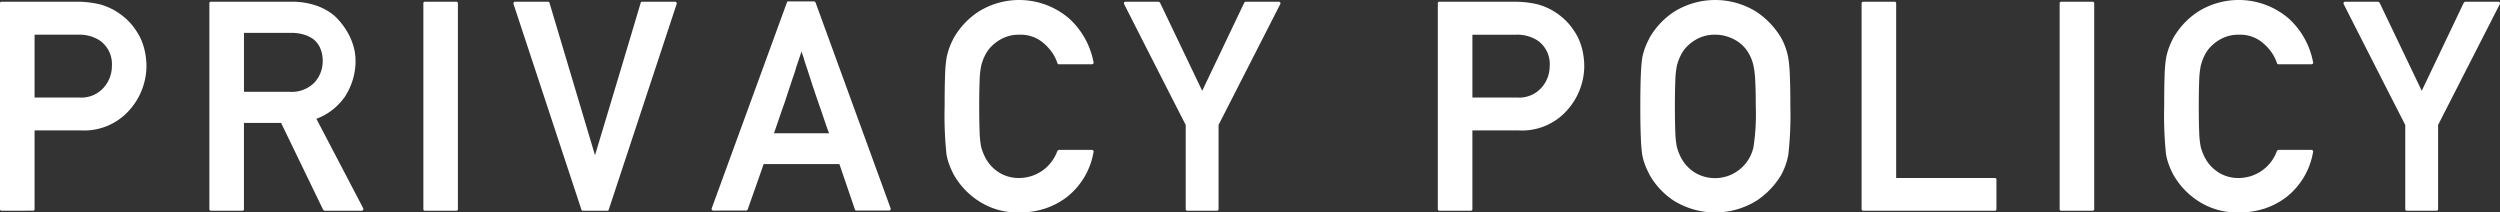 <svg xmlns="http://www.w3.org/2000/svg" width="136.167" height="11.57"><rect width="100%" height="100%" fill="#333333" stroke="none"/><defs><style>.cls-1{fill:#fff}</style></defs><g id="レイヤー_2" data-name="レイヤー 2"><g id="レイヤー_1-2" data-name="レイヤー 1"><path class="cls-1" d="M.094 11.477A.083.083 0 0 1 0 11.383V.188A.083.083 0 0 1 .094.093h4.062a5.58 5.58 0 0 1 1.274.14 3.445 3.445 0 0 1 1.297.672 3.12 3.12 0 0 1 .488.489 4.007 4.007 0 0 1 .402.613 3.359 3.359 0 0 1 .266.758 3.993 3.993 0 0 1 .094.882 3.638 3.638 0 0 1-.922 2.344 3.285 3.285 0 0 1-2.68 1.11H1.883v4.28a.083.083 0 0 1-.094.095zM1.883 1.89v3.421h2.43a1.62 1.62 0 0 0 1.335-.539 1.762 1.762 0 0 0 .446-1.171 1.562 1.562 0 0 0-.688-1.414A2.05 2.05 0 0 0 4.25 1.89zM11.498 11.477a.083.083 0 0 1-.094-.094V.188a.083.083 0 0 1 .094-.094h4.383a4.061 4.061 0 0 1 1.312.199 3.159 3.159 0 0 1 1.024.566 3.849 3.849 0 0 1 .433.48 3.808 3.808 0 0 1 .368.583 3.36 3.36 0 0 1 .253.664 2.808 2.808 0 0 1 .094.726 3.465 3.465 0 0 1-.156 1.051 3.726 3.726 0 0 1-.438.926 3.484 3.484 0 0 1-.671.7 3.168 3.168 0 0 1-.868.48l1.274 2.433 1.273 2.434a.107.107 0 0 1 0 .098.082.082 0 0 1-.078.043h-2.015a.075.075 0 0 1-.047-.02.505.505 0 0 1-.04-.035l-2.288-4.727h-2.024v4.688a.083.083 0 0 1-.094.094zm1.79-9.688V5h2.476a1.742 1.742 0 0 0 1.359-.5 1.71 1.71 0 0 0 .453-1.188 1.688 1.688 0 0 0-.137-.695 1.264 1.264 0 0 0-.394-.5 1.805 1.805 0 0 0-.527-.242 2.371 2.371 0 0 0-.653-.086zM23.152 11.477a.083.083 0 0 1-.093-.094V.188a.083.083 0 0 1 .093-.094h1.696a.083.083 0 0 1 .093.093v11.196a.083.083 0 0 1-.093.094zM31.752 11.477a.078.078 0 0 1-.086-.063L27.971.22a.098.098 0 0 1 .008-.086.085.085 0 0 1 .078-.04h1.789a.08.08 0 0 1 .086.071l2.476 8.29q.626-2.079 1.246-4.145.621-2.067 1.239-4.145a.08.08 0 0 1 .086-.07h1.789a.085.085 0 0 1 .078.039.098.098 0 0 1 .008.086l-3.696 11.195a.078.078 0 0 1-.086.063zM38.852 11.469a.084.084 0 0 1-.079-.04.098.098 0 0 1-.007-.085L42.859.14a.074.074 0 0 1 .079-.063h1.398a.093.093 0 0 1 .05.02.086.086 0 0 1 .036.043l4.086 11.203a.098.098 0 0 1-.008.086.076.076 0 0 1-.07.039h-1.79a.074.074 0 0 1-.077-.063l-.844-2.469h-4.125q-.219.633-.434 1.239-.215.605-.433 1.23a.084.084 0 0 1-.036.043.089.089 0 0 1-.05.02zm6.304-4.211a.975.975 0 0 0-.043-.117 1.311 1.311 0 0 1-.043-.11c-.089-.255-.169-.49-.242-.707a41.167 41.167 0 0 0-.195-.566l-.106-.305-.097-.281a9.226 9.226 0 0 0-.078-.238c-.027-.076-.052-.15-.079-.223q-.07-.226-.144-.453-.075-.226-.152-.469-.04-.109-.082-.242c-.029-.088-.06-.182-.09-.281a4.769 4.769 0 0 1-.035-.121 1.026 1.026 0 0 0-.028-.086 3.647 3.647 0 0 1-.086-.254l-.16.476-.137.407a.623.623 0 0 0-.023.085.387.387 0 0 1-.024.079c-.026.088-.053.171-.082.25s-.055.156-.082.234c-.026.083-.051.164-.078.242s-.051.154-.078.227l-.16.492q-.082.258-.184.539-.1.281-.21.605-.11.325-.282.817zM59.467 8.164a.1.1 0 0 1 .078.035.078.078 0 0 1 .016.082 3.961 3.961 0 0 1-1.454 2.453 4.05 4.05 0 0 1-1.187.625 4.393 4.393 0 0 1-1.383.211 3.85 3.85 0 0 1-2.273-.648 4.131 4.131 0 0 1-1.313-1.406 4.563 4.563 0 0 1-.242-.536 3.288 3.288 0 0 1-.156-.566 20.19 20.19 0 0 1-.102-2.625q0-1.023.024-1.672a7.309 7.309 0 0 1 .078-.945 3.42 3.42 0 0 1 .156-.57 4.473 4.473 0 0 1 .242-.54A4.239 4.239 0 0 1 53.264.656a4.179 4.179 0 0 1 4.96.344 4.283 4.283 0 0 1 1.337 2.39.07.07 0 0 1-.016.079.105.105 0 0 1-.078.031h-1.79a.078.078 0 0 1-.085-.063 2.205 2.205 0 0 0-.29-.581 2.675 2.675 0 0 0-.46-.504 1.885 1.885 0 0 0-1.305-.461 2 2 0 0 0-1 .234 2.33 2.33 0 0 0-.664.54 2.115 2.115 0 0 0-.258.425 2.805 2.805 0 0 0-.172.488 4.766 4.766 0 0 0-.086.82q-.023.556-.023 1.391 0 .852.023 1.402a4.734 4.734 0 0 0 .086.817 2.716 2.716 0 0 0 .176.48 2.194 2.194 0 0 0 .254.418 2.103 2.103 0 0 0 .664.559 2.027 2.027 0 0 0 1 .23 2.219 2.219 0 0 0 2.055-1.476.83.83 0 0 1 .039-.035.075.075 0 0 1 .047-.02zM64.668 11.477c-.058 0-.086-.032-.086-.094V6.805q-.844-1.648-1.68-3.29-.836-1.64-1.672-3.288a.1.1 0 0 1 0-.094.092.092 0 0 1 .086-.04h1.782a.075.075 0 0 1 .047.02.83.83 0 0 1 .039.035l2.296 4.797q.58-1.21 1.145-2.398L67.77.148a.83.83 0 0 1 .039-.035.075.075 0 0 1 .046-.02h1.79a.092.092 0 0 1 .085.04.1.1 0 0 1 0 .094l-3.359 6.578v4.578a.083.083 0 0 1-.094.094zM78.407 11.477a.083.083 0 0 1-.094-.094V.188a.083.083 0 0 1 .094-.094h4.063a5.58 5.58 0 0 1 1.273.14 3.445 3.445 0 0 1 1.297.672 3.12 3.12 0 0 1 .488.489 4.007 4.007 0 0 1 .403.613 3.359 3.359 0 0 1 .265.758 3.993 3.993 0 0 1 .094.882 3.638 3.638 0 0 1-.922 2.344 3.285 3.285 0 0 1-2.68 1.11h-2.492v4.28a.083.083 0 0 1-.093.095zm1.79-9.586v3.421h2.429a1.62 1.62 0 0 0 1.336-.539 1.762 1.762 0 0 0 .445-1.171 1.562 1.562 0 0 0-.687-1.414 2.05 2.05 0 0 0-1.156-.297zM89.343 5.79q0-1.024.027-1.673a9.36 9.36 0 0 1 .074-.945 3.42 3.42 0 0 1 .157-.57 3.876 3.876 0 0 1 .25-.54h-.008A4.239 4.239 0 0 1 91.155.657a4.239 4.239 0 0 1 4.532 0 4.397 4.397 0 0 1 1.328 1.406 3.623 3.623 0 0 1 .39 1.11 7.695 7.695 0 0 1 .082.945q.028.65.028 1.672a19.173 19.173 0 0 1-.11 2.625 3.543 3.543 0 0 1-.152.578 3.907 3.907 0 0 1-.23.524 4.386 4.386 0 0 1-1.336 1.406 4.282 4.282 0 0 1-4.532 0 4.131 4.131 0 0 1-1.312-1.406h.008a3.94 3.94 0 0 1-.25-.536 3.288 3.288 0 0 1-.157-.566 9.371 9.371 0 0 1-.074-.95q-.028-.651-.027-1.675zm1.883 0q0 .85.023 1.401a4.734 4.734 0 0 0 .086.817 2.716 2.716 0 0 0 .176.48 2.194 2.194 0 0 0 .254.418 2.103 2.103 0 0 0 .664.559 2.145 2.145 0 0 0 3.078-1.457 11.878 11.878 0 0 0 .125-2.219q0-.851-.031-1.402a4.89 4.89 0 0 0-.094-.809 2.365 2.365 0 0 0-.164-.488 2.115 2.115 0 0 0-.258-.426 1.982 1.982 0 0 0-.285-.289 1.946 1.946 0 0 0-.38-.246 2.416 2.416 0 0 0-.46-.172 2.078 2.078 0 0 0-.531-.066 2 2 0 0 0-1 .234 2.33 2.33 0 0 0-.664.539 2.115 2.115 0 0 0-.258.426 2.805 2.805 0 0 0-.172.488 4.766 4.766 0 0 0-.086.82q-.023.556-.023 1.391zM101.49 11.477a.083.083 0 0 1-.094-.094V.188a.083.083 0 0 1 .093-.094h1.696a.083.083 0 0 1 .093.093v9.508h5.368a.083.083 0 0 1 .093.094v1.594a.083.083 0 0 1-.093.094zM112.276 11.477a.083.083 0 0 1-.093-.094V.188a.083.083 0 0 1 .093-.094h1.696a.083.083 0 0 1 .093.093v11.196a.083.083 0 0 1-.093.094zM125.892 8.164a.1.1 0 0 1 .078.035.078.078 0 0 1 .015.082 3.961 3.961 0 0 1-1.453 2.453 4.05 4.05 0 0 1-1.187.625 4.393 4.393 0 0 1-1.383.211 3.85 3.85 0 0 1-2.274-.648 4.131 4.131 0 0 1-1.312-1.406 4.563 4.563 0 0 1-.242-.536 3.288 3.288 0 0 1-.156-.566 20.19 20.19 0 0 1-.102-2.625q0-1.023.023-1.672a7.309 7.309 0 0 1 .079-.945 3.42 3.42 0 0 1 .156-.57 4.473 4.473 0 0 1 .242-.54 4.239 4.239 0 0 1 1.312-1.406A4.179 4.179 0 0 1 124.65 1a4.283 4.283 0 0 1 1.336 2.39.07.07 0 0 1-.015.079.105.105 0 0 1-.078.031h-1.79a.078.078 0 0 1-.085-.063 2.205 2.205 0 0 0-.29-.581 2.675 2.675 0 0 0-.46-.504 1.885 1.885 0 0 0-1.305-.461 2 2 0 0 0-1 .234 2.33 2.33 0 0 0-.664.54 2.115 2.115 0 0 0-.258.425 2.805 2.805 0 0 0-.172.488 4.766 4.766 0 0 0-.086.82q-.023.556-.023 1.391 0 .852.023 1.402a4.734 4.734 0 0 0 .086.817 2.716 2.716 0 0 0 .176.48 2.194 2.194 0 0 0 .254.418 2.103 2.103 0 0 0 .664.559 2.027 2.027 0 0 0 1 .23 2.219 2.219 0 0 0 2.055-1.476.83.83 0 0 1 .039-.035.075.075 0 0 1 .047-.02zM131.093 11.477c-.058 0-.086-.032-.086-.094V6.805q-.844-1.648-1.68-3.29-.836-1.64-1.672-3.288a.1.1 0 0 1 0-.094.092.092 0 0 1 .086-.04h1.781a.075.075 0 0 1 .047.02.83.83 0 0 1 .04.035l2.296 4.797q.579-1.21 1.145-2.398l1.144-2.399a.83.83 0 0 1 .04-.035.075.075 0 0 1 .046-.02h1.79a.092.092 0 0 1 .085.04.1.1 0 0 1 0 .094l-3.36 6.578v4.578a.083.083 0 0 1-.093.094z"/></g></g></svg>
